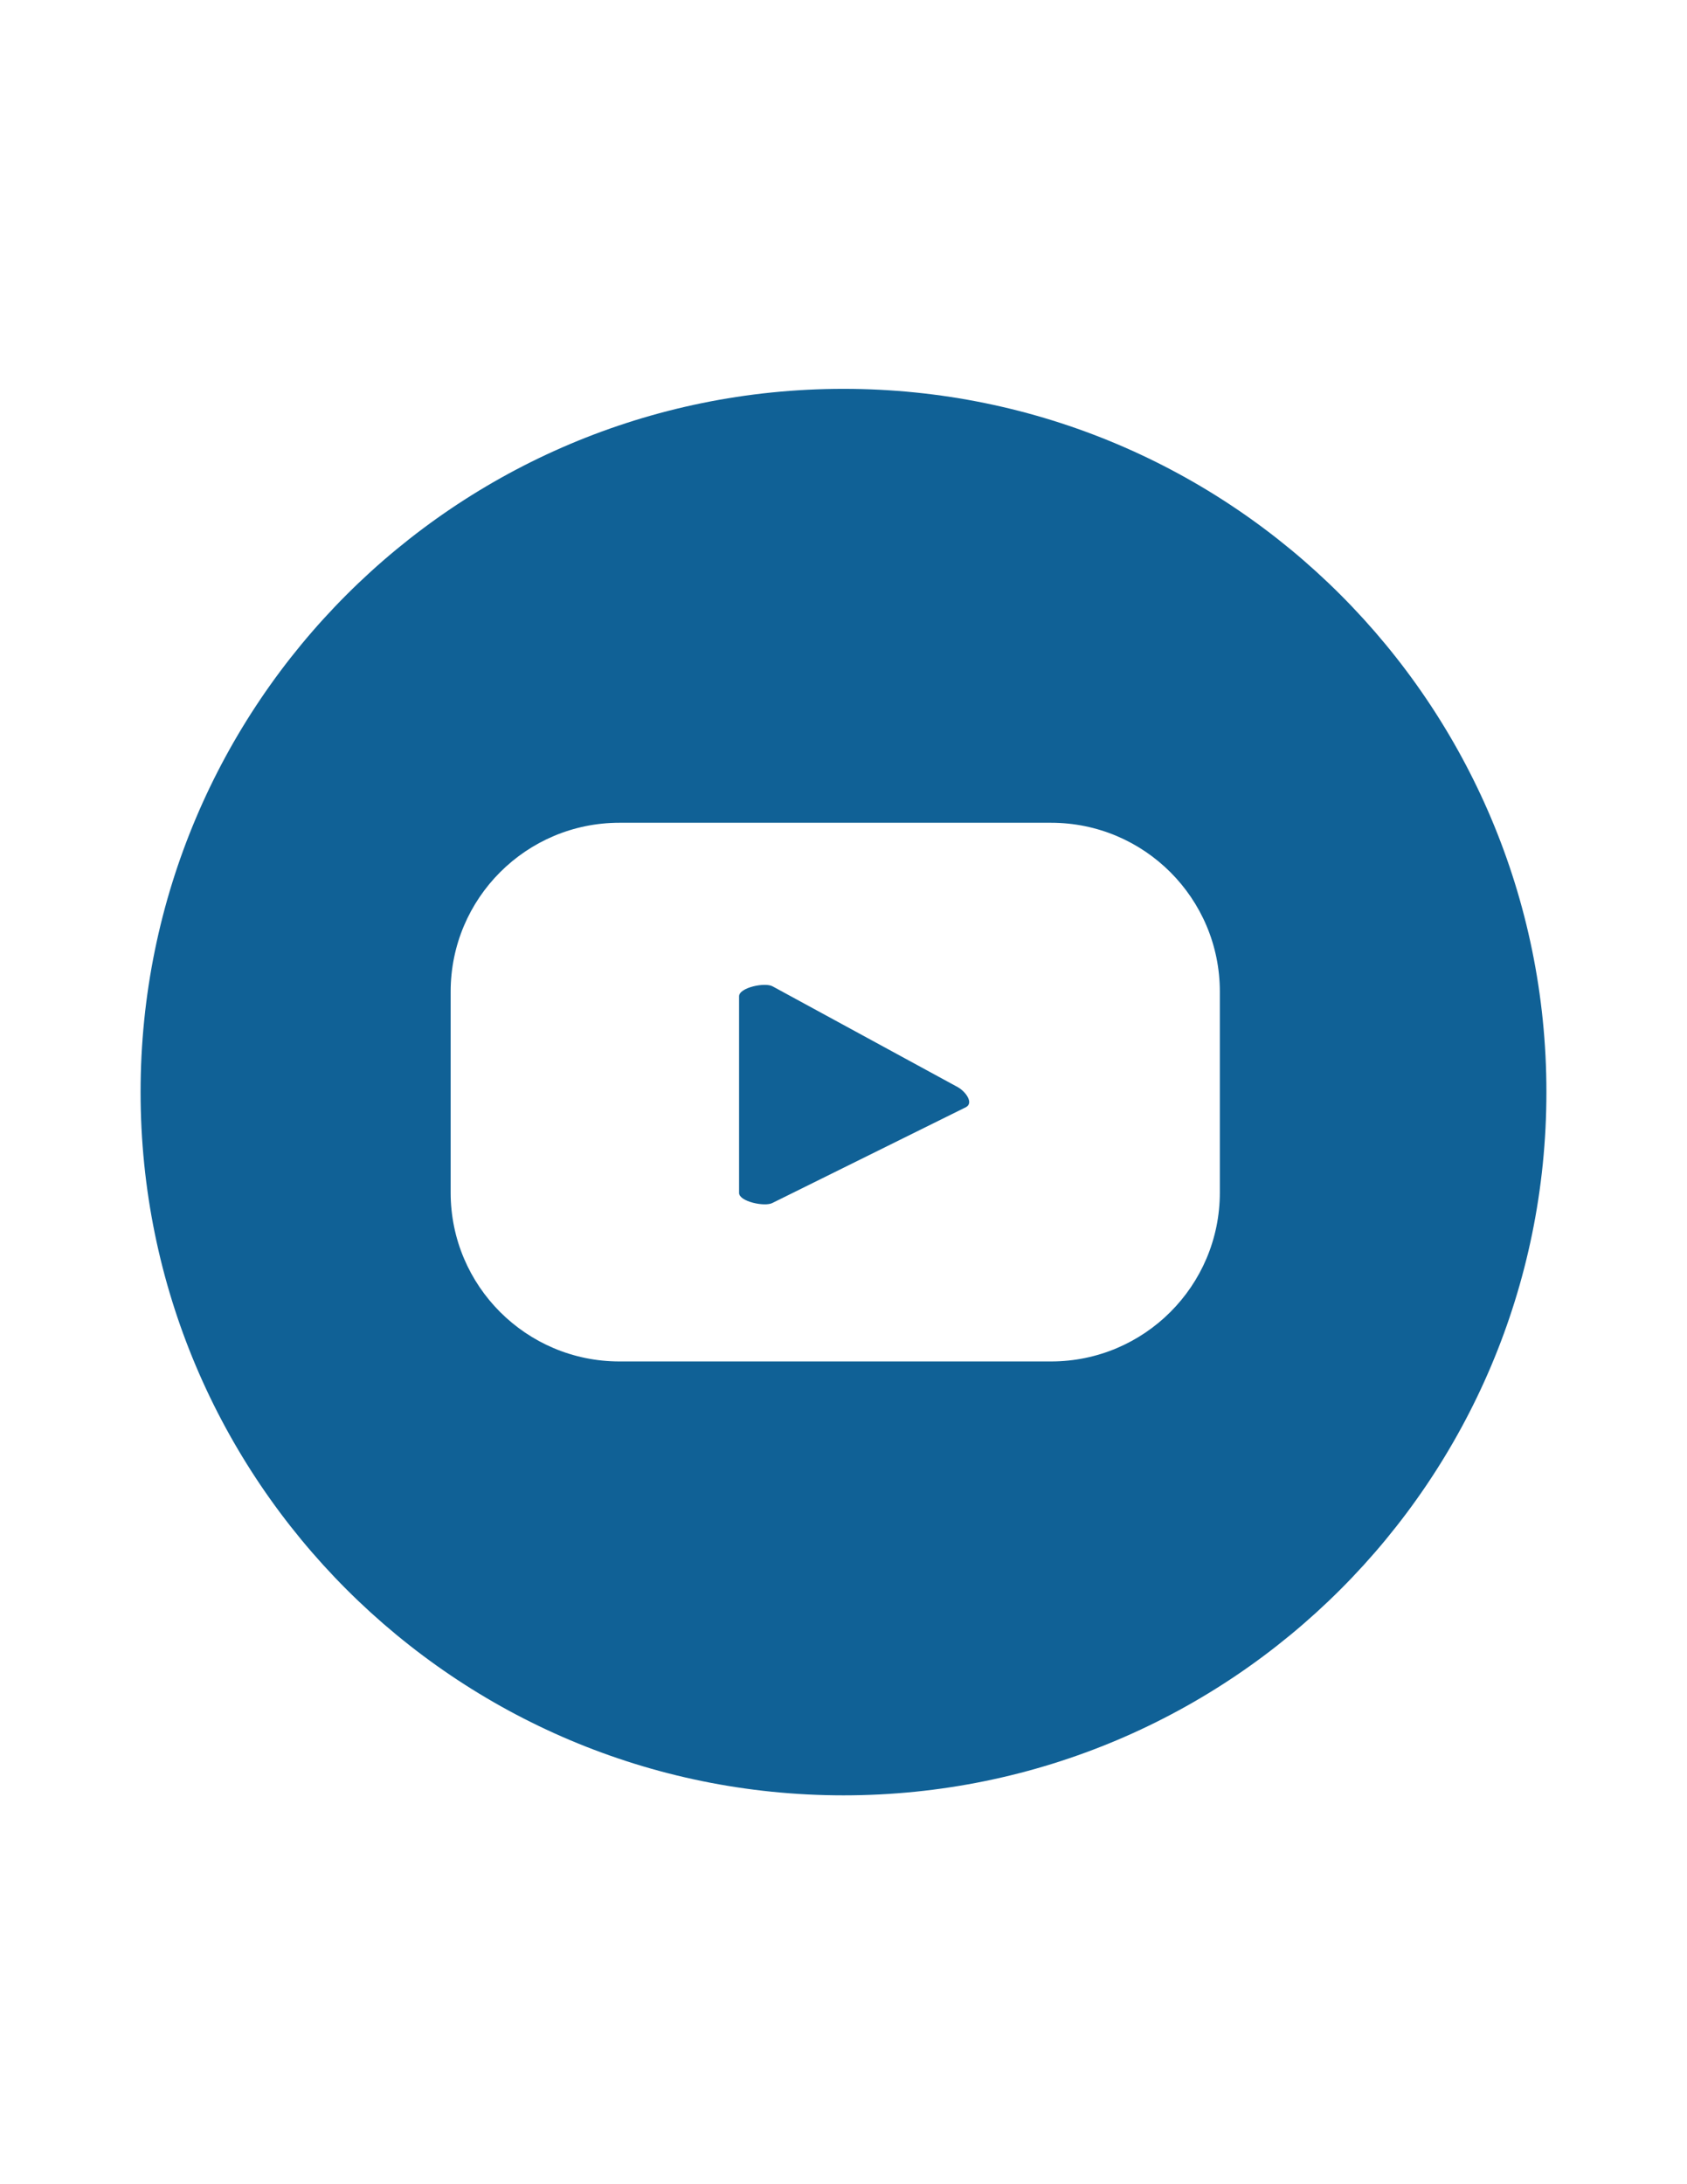 <?xml version="1.0" encoding="utf-8"?>
<!-- Generator: Adobe Illustrator 16.0.0, SVG Export Plug-In . SVG Version: 6.00 Build 0)  -->
<!DOCTYPE svg PUBLIC "-//W3C//DTD SVG 1.1//EN" "http://www.w3.org/Graphics/SVG/1.1/DTD/svg11.dtd">
<svg version="1.1" id="Capa_1" xmlns="http://www.w3.org/2000/svg" xmlns:xlink="http://www.w3.org/1999/xlink" x="0px" y="0px"
	 width="612px" height="792px" viewBox="0 0 612 792" enable-background="new 0 0 612 792" xml:space="preserve">
<g>
	<path fill="#106196" d="M347.514,394.235l-67.208-36.567c-2.754-1.571-12.189,0.418-12.189,3.59v71.309
		c0,3.131,9.354,5.12,12.107,3.631l70.217-34.741C353.287,399.917,350.329,395.837,347.514,394.235z"/>
	<path fill="#106196" d="M306,141C165.168,141,51,255.168,51,396c0,140.831,114.168,255,255,255c140.831,0,255-114.169,255-255
		C561,255.168,446.831,141,306,141z M442.527,432.435c0,33.823-27.418,61.23-61.23,61.23H224.716
		c-33.823,0-61.231-27.418-61.231-61.23v-72.869c0-33.813,27.418-61.23,61.231-61.23h156.581c33.822,0,61.23,27.417,61.23,61.23
		V432.435z"/>
</g>
</svg>
